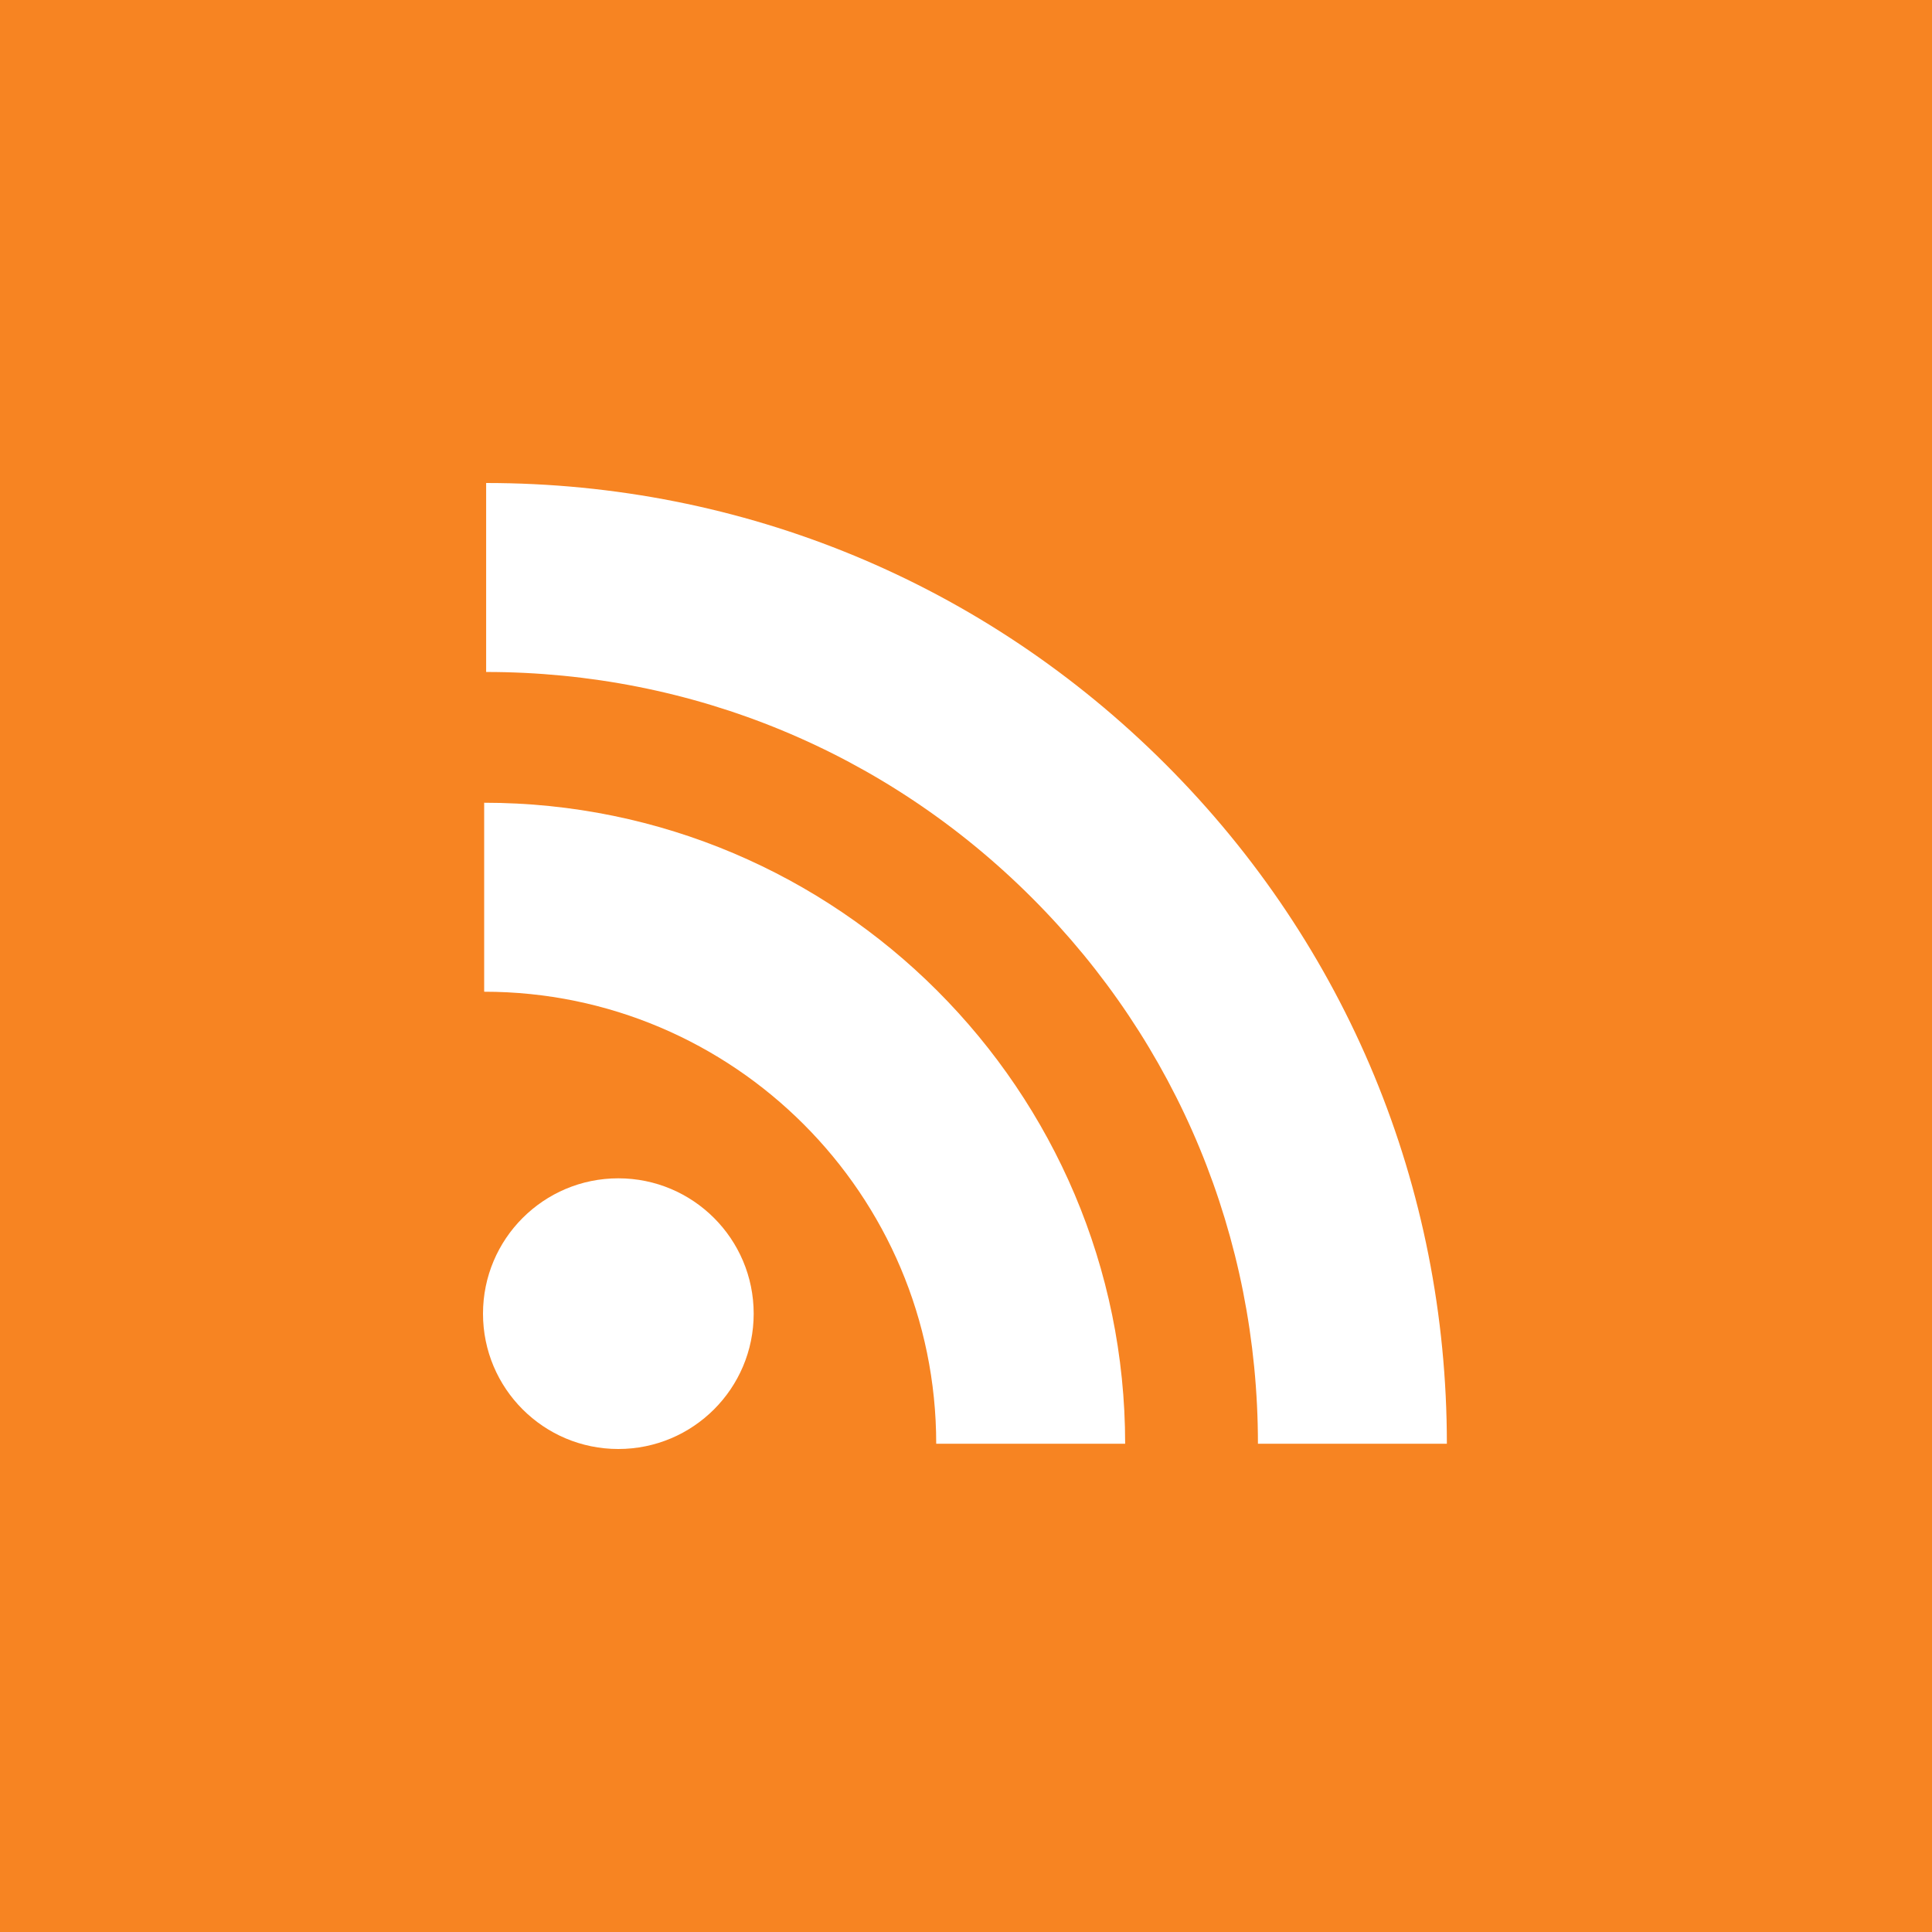 <svg width="48" height="48" viewBox="0 0 48 48" fill="none" xmlns="http://www.w3.org/2000/svg">
<path d="M48 0H0V48H48V0Z" fill="#F78422"/>
<path d="M28.959 18.988C24.453 14.482 18.458 12 12.078 12V16.695C17.204 16.695 22.021 18.688 25.64 22.307C29.259 25.927 31.253 30.743 31.253 35.87H35.947C35.947 29.489 33.465 23.494 28.959 18.988Z" fill="white"/>
<path d="M12.029 19.944V24.639C18.222 24.639 23.26 29.677 23.26 35.87H27.954C27.954 27.088 20.811 19.944 12.029 19.944Z" fill="white"/>
<path d="M15.362 36C17.219 36 18.725 34.495 18.725 32.638C18.725 30.781 17.219 29.275 15.362 29.275C13.505 29.275 12 30.781 12 32.638C12 34.495 13.505 36 15.362 36Z" fill="white"/>
</svg>
